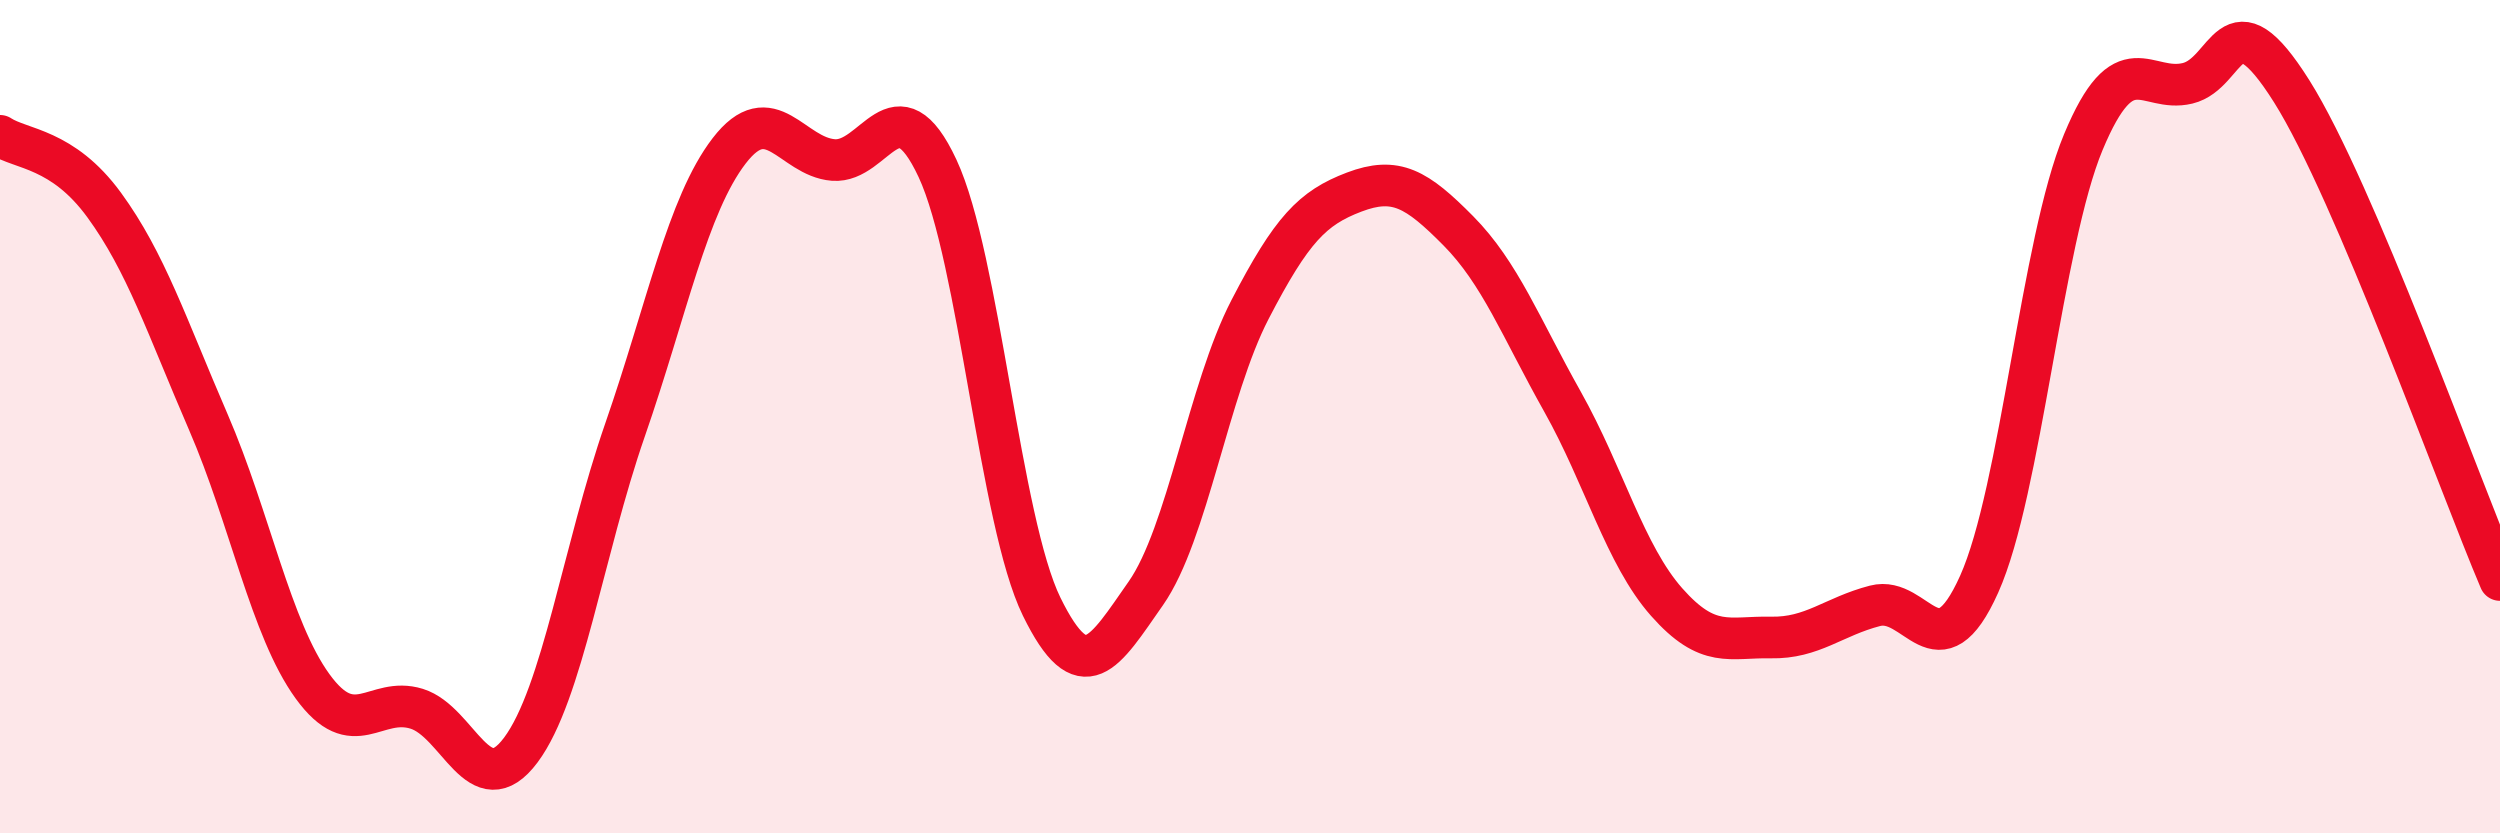 
    <svg width="60" height="20" viewBox="0 0 60 20" xmlns="http://www.w3.org/2000/svg">
      <path
        d="M 0,3.26 C 0.5,3.59 1.5,3.55 2.5,4.92 C 3.5,6.29 4,7.82 5,10.13 C 6,12.44 6.5,15.09 7.5,16.47 C 8.5,17.85 9,16.7 10,17.01 C 11,17.32 11.5,19.34 12.5,18 C 13.5,16.66 14,13.2 15,10.32 C 16,7.44 16.5,4.92 17.5,3.62 C 18.5,2.32 19,3.76 20,3.84 C 21,3.92 21.5,1.9 22.5,4.04 C 23.5,6.18 24,12.52 25,14.56 C 26,16.6 26.5,15.67 27.5,14.24 C 28.5,12.81 29,9.36 30,7.43 C 31,5.5 31.5,4.99 32.5,4.61 C 33.5,4.23 34,4.53 35,5.54 C 36,6.55 36.5,7.86 37.5,9.64 C 38.5,11.42 39,13.32 40,14.45 C 41,15.58 41.5,15.28 42.5,15.3 C 43.5,15.32 44,14.8 45,14.54 C 46,14.28 46.5,16.25 47.5,14.02 C 48.5,11.79 49,5.81 50,3.41 C 51,1.01 51.5,2.24 52.5,2 C 53.5,1.76 53.5,-0.19 55,2.19 C 56.5,4.57 59,11.57 60,13.92L60 20L0 20Z"
        fill="#EB0A25"
        opacity="0.1"
        stroke-linecap="round"
        stroke-linejoin="round"
      />
      <path
        d="M 0,3.26 C 0.5,3.59 1.5,3.55 2.5,4.92 C 3.5,6.29 4,7.82 5,10.13 C 6,12.44 6.5,15.09 7.5,16.47 C 8.5,17.85 9,16.7 10,17.01 C 11,17.32 11.5,19.34 12.5,18 C 13.5,16.66 14,13.2 15,10.32 C 16,7.44 16.5,4.92 17.5,3.62 C 18.5,2.32 19,3.76 20,3.84 C 21,3.92 21.5,1.9 22.5,4.04 C 23.5,6.18 24,12.52 25,14.56 C 26,16.6 26.5,15.67 27.5,14.24 C 28.5,12.81 29,9.36 30,7.43 C 31,5.5 31.5,4.99 32.5,4.61 C 33.5,4.23 34,4.53 35,5.54 C 36,6.55 36.5,7.86 37.5,9.64 C 38.5,11.42 39,13.32 40,14.45 C 41,15.58 41.5,15.28 42.5,15.3 C 43.5,15.32 44,14.8 45,14.54 C 46,14.28 46.5,16.25 47.5,14.02 C 48.5,11.79 49,5.81 50,3.41 C 51,1.01 51.5,2.24 52.5,2 C 53.5,1.76 53.5,-0.19 55,2.19 C 56.5,4.57 59,11.57 60,13.92"
        stroke="#EB0A25"
        stroke-width="1"
        fill="none"
        stroke-linecap="round"
        stroke-linejoin="round"
      />
    </svg>
  